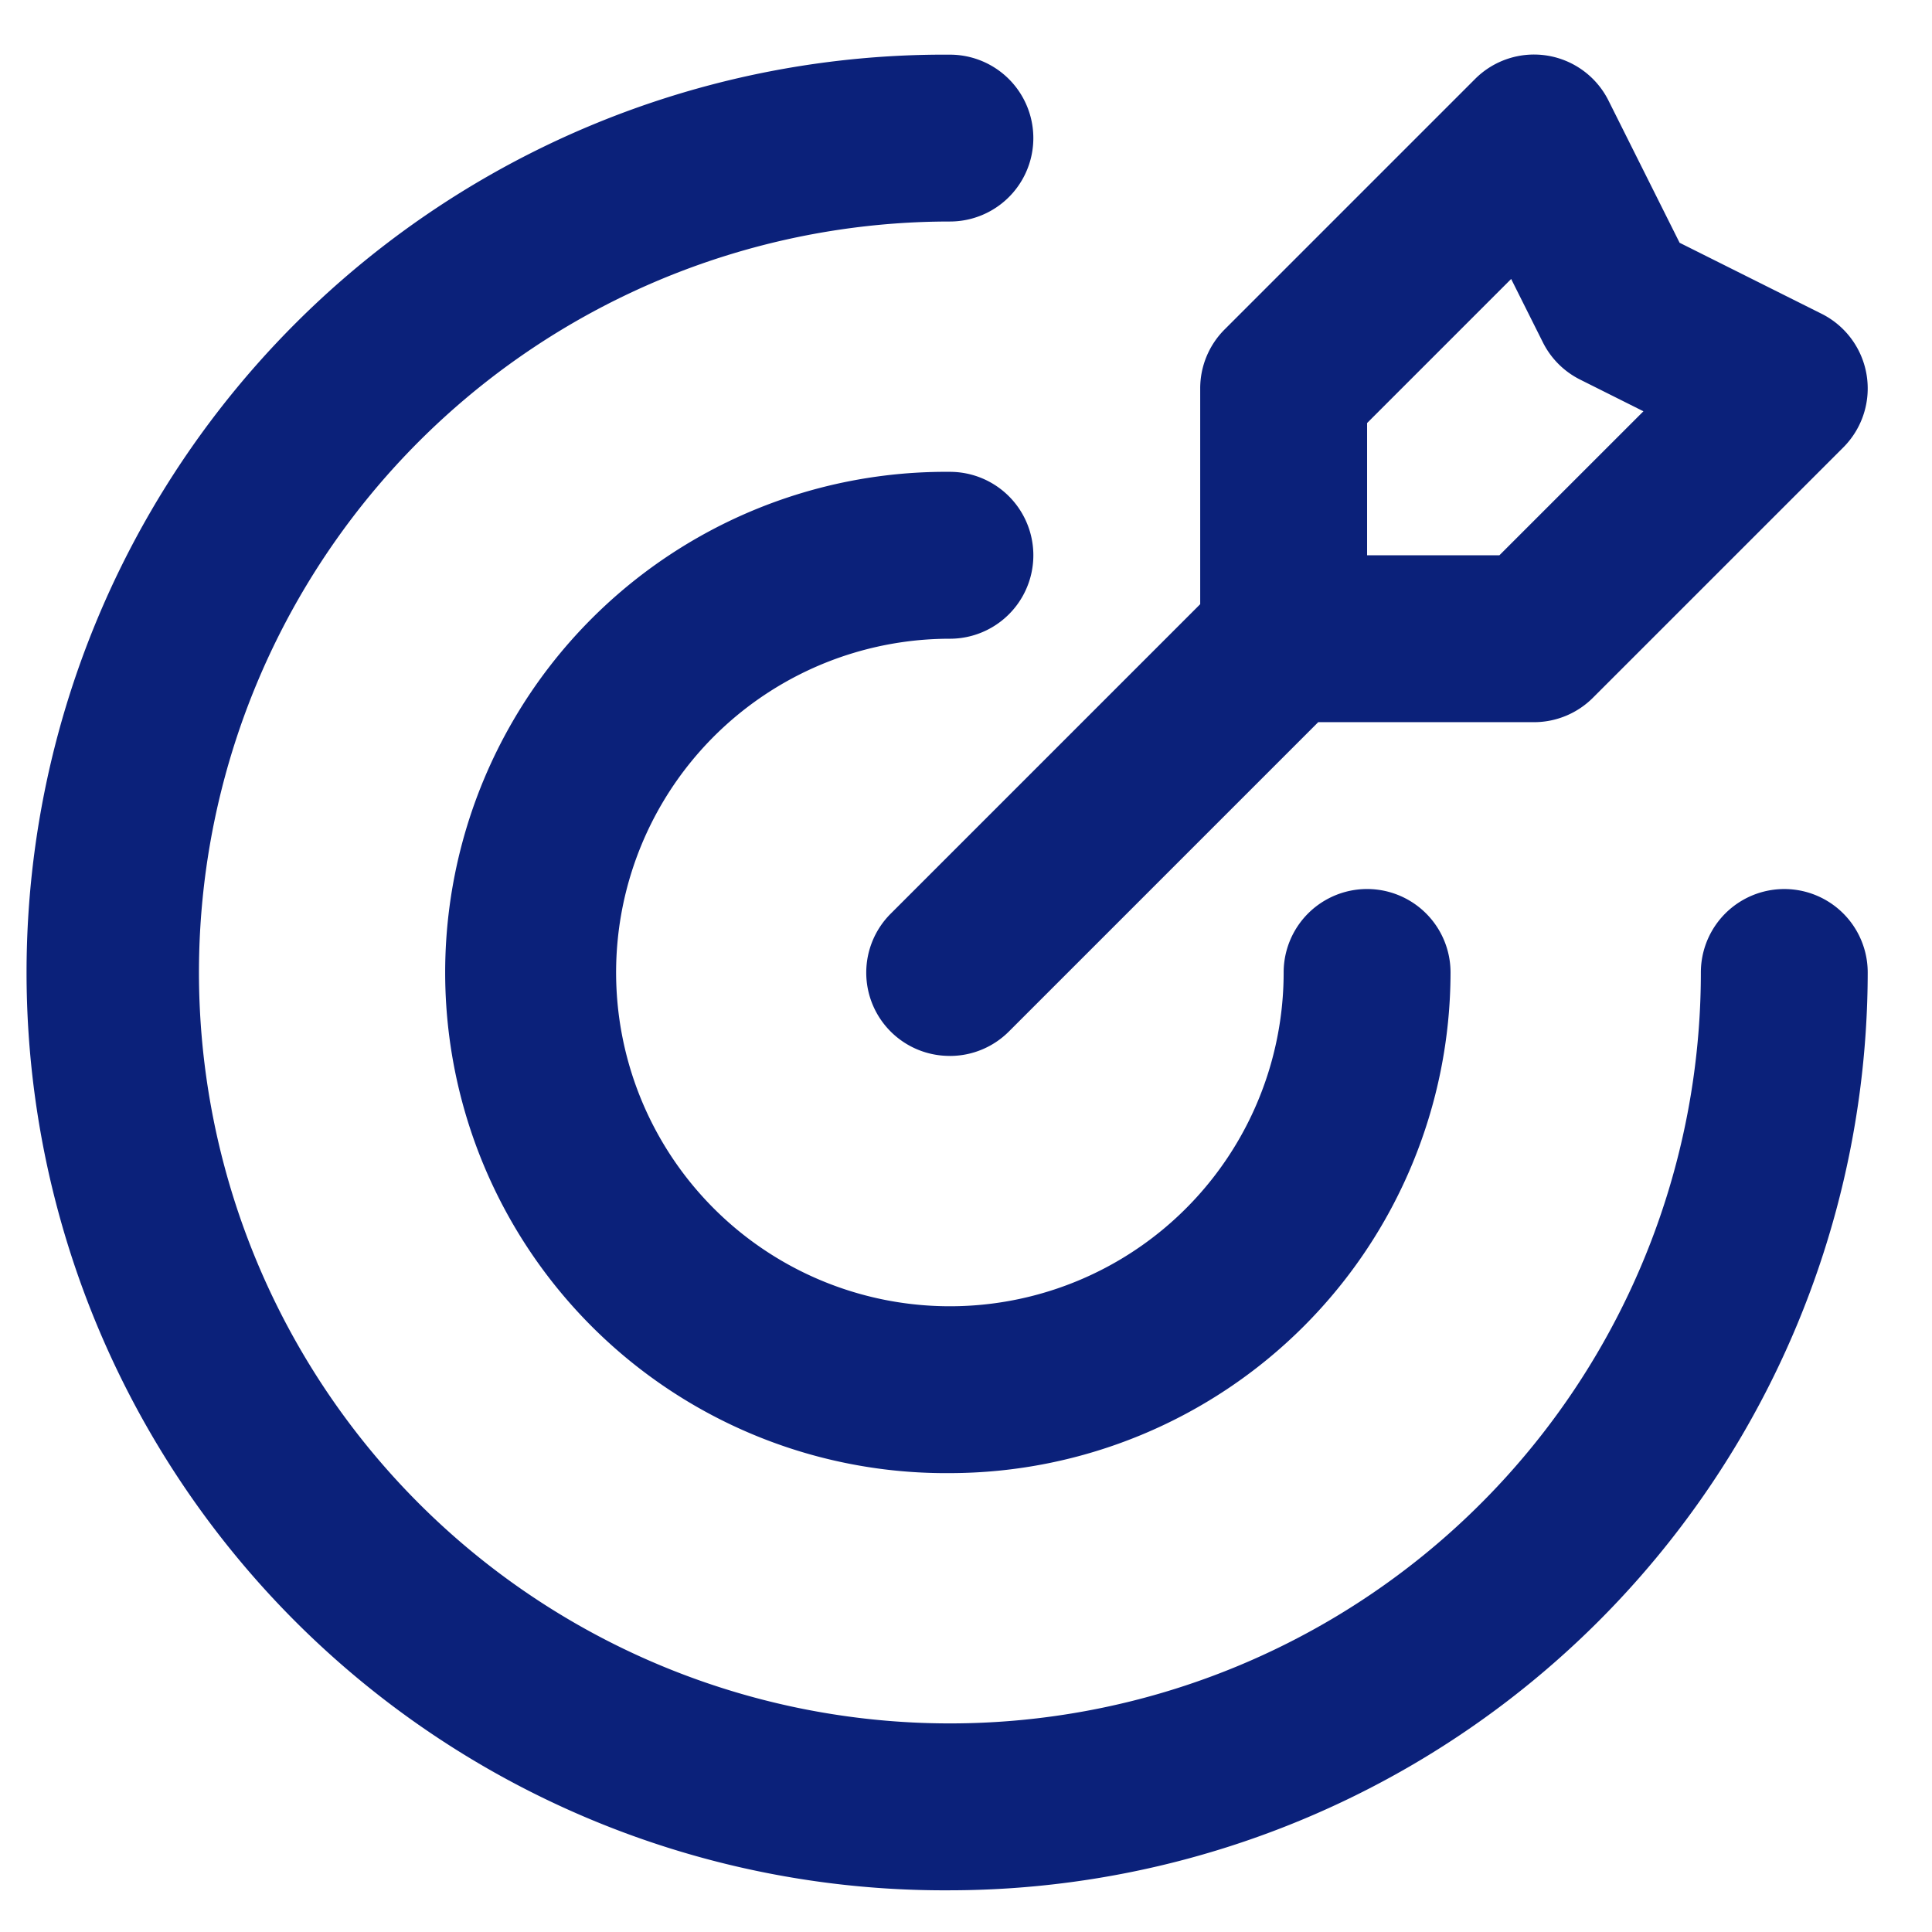 <svg id="Layer_1" data-name="Layer 1" xmlns="http://www.w3.org/2000/svg" width="58" height="58" viewBox="0 0 58 58"><defs><style>.cls-1{fill:#0b217a;}</style></defs><path class="cls-1" d="M28.517,56.748a27.554,27.554,0,1,1,0-55.107,2.5,2.5,0,1,1,0,5.009A22.544,22.544,0,1,0,51.061,29.194a2.5,2.5,0,0,1,5.009,0A27.584,27.584,0,0,1,28.517,56.748Zm0-12.524a15.03,15.03,0,1,1,0-30.059,2.5,2.5,0,0,1,0,5.01A10.02,10.02,0,1,0,38.536,29.194a2.505,2.505,0,0,1,5.01,0A15.046,15.046,0,0,1,28.517,44.224Zm0-12.525a2.5,2.5,0,0,1-1.771-4.276l9.285-9.285V11.66a2.5,2.5,0,0,1,.734-1.771L44.28,2.374a2.5,2.5,0,0,1,4.011.651l2.132,4.263L54.686,9.42a2.506,2.506,0,0,1,.651,4.012l-7.515,7.514a2.5,2.5,0,0,1-1.771.734H39.574l-9.286,9.286A2.5,2.5,0,0,1,28.517,31.7ZM41.041,16.67h3.972l4.324-4.323-1.9-.951a2.5,2.5,0,0,1-1.12-1.121l-.951-1.9L41.041,12.7Z"/></svg>